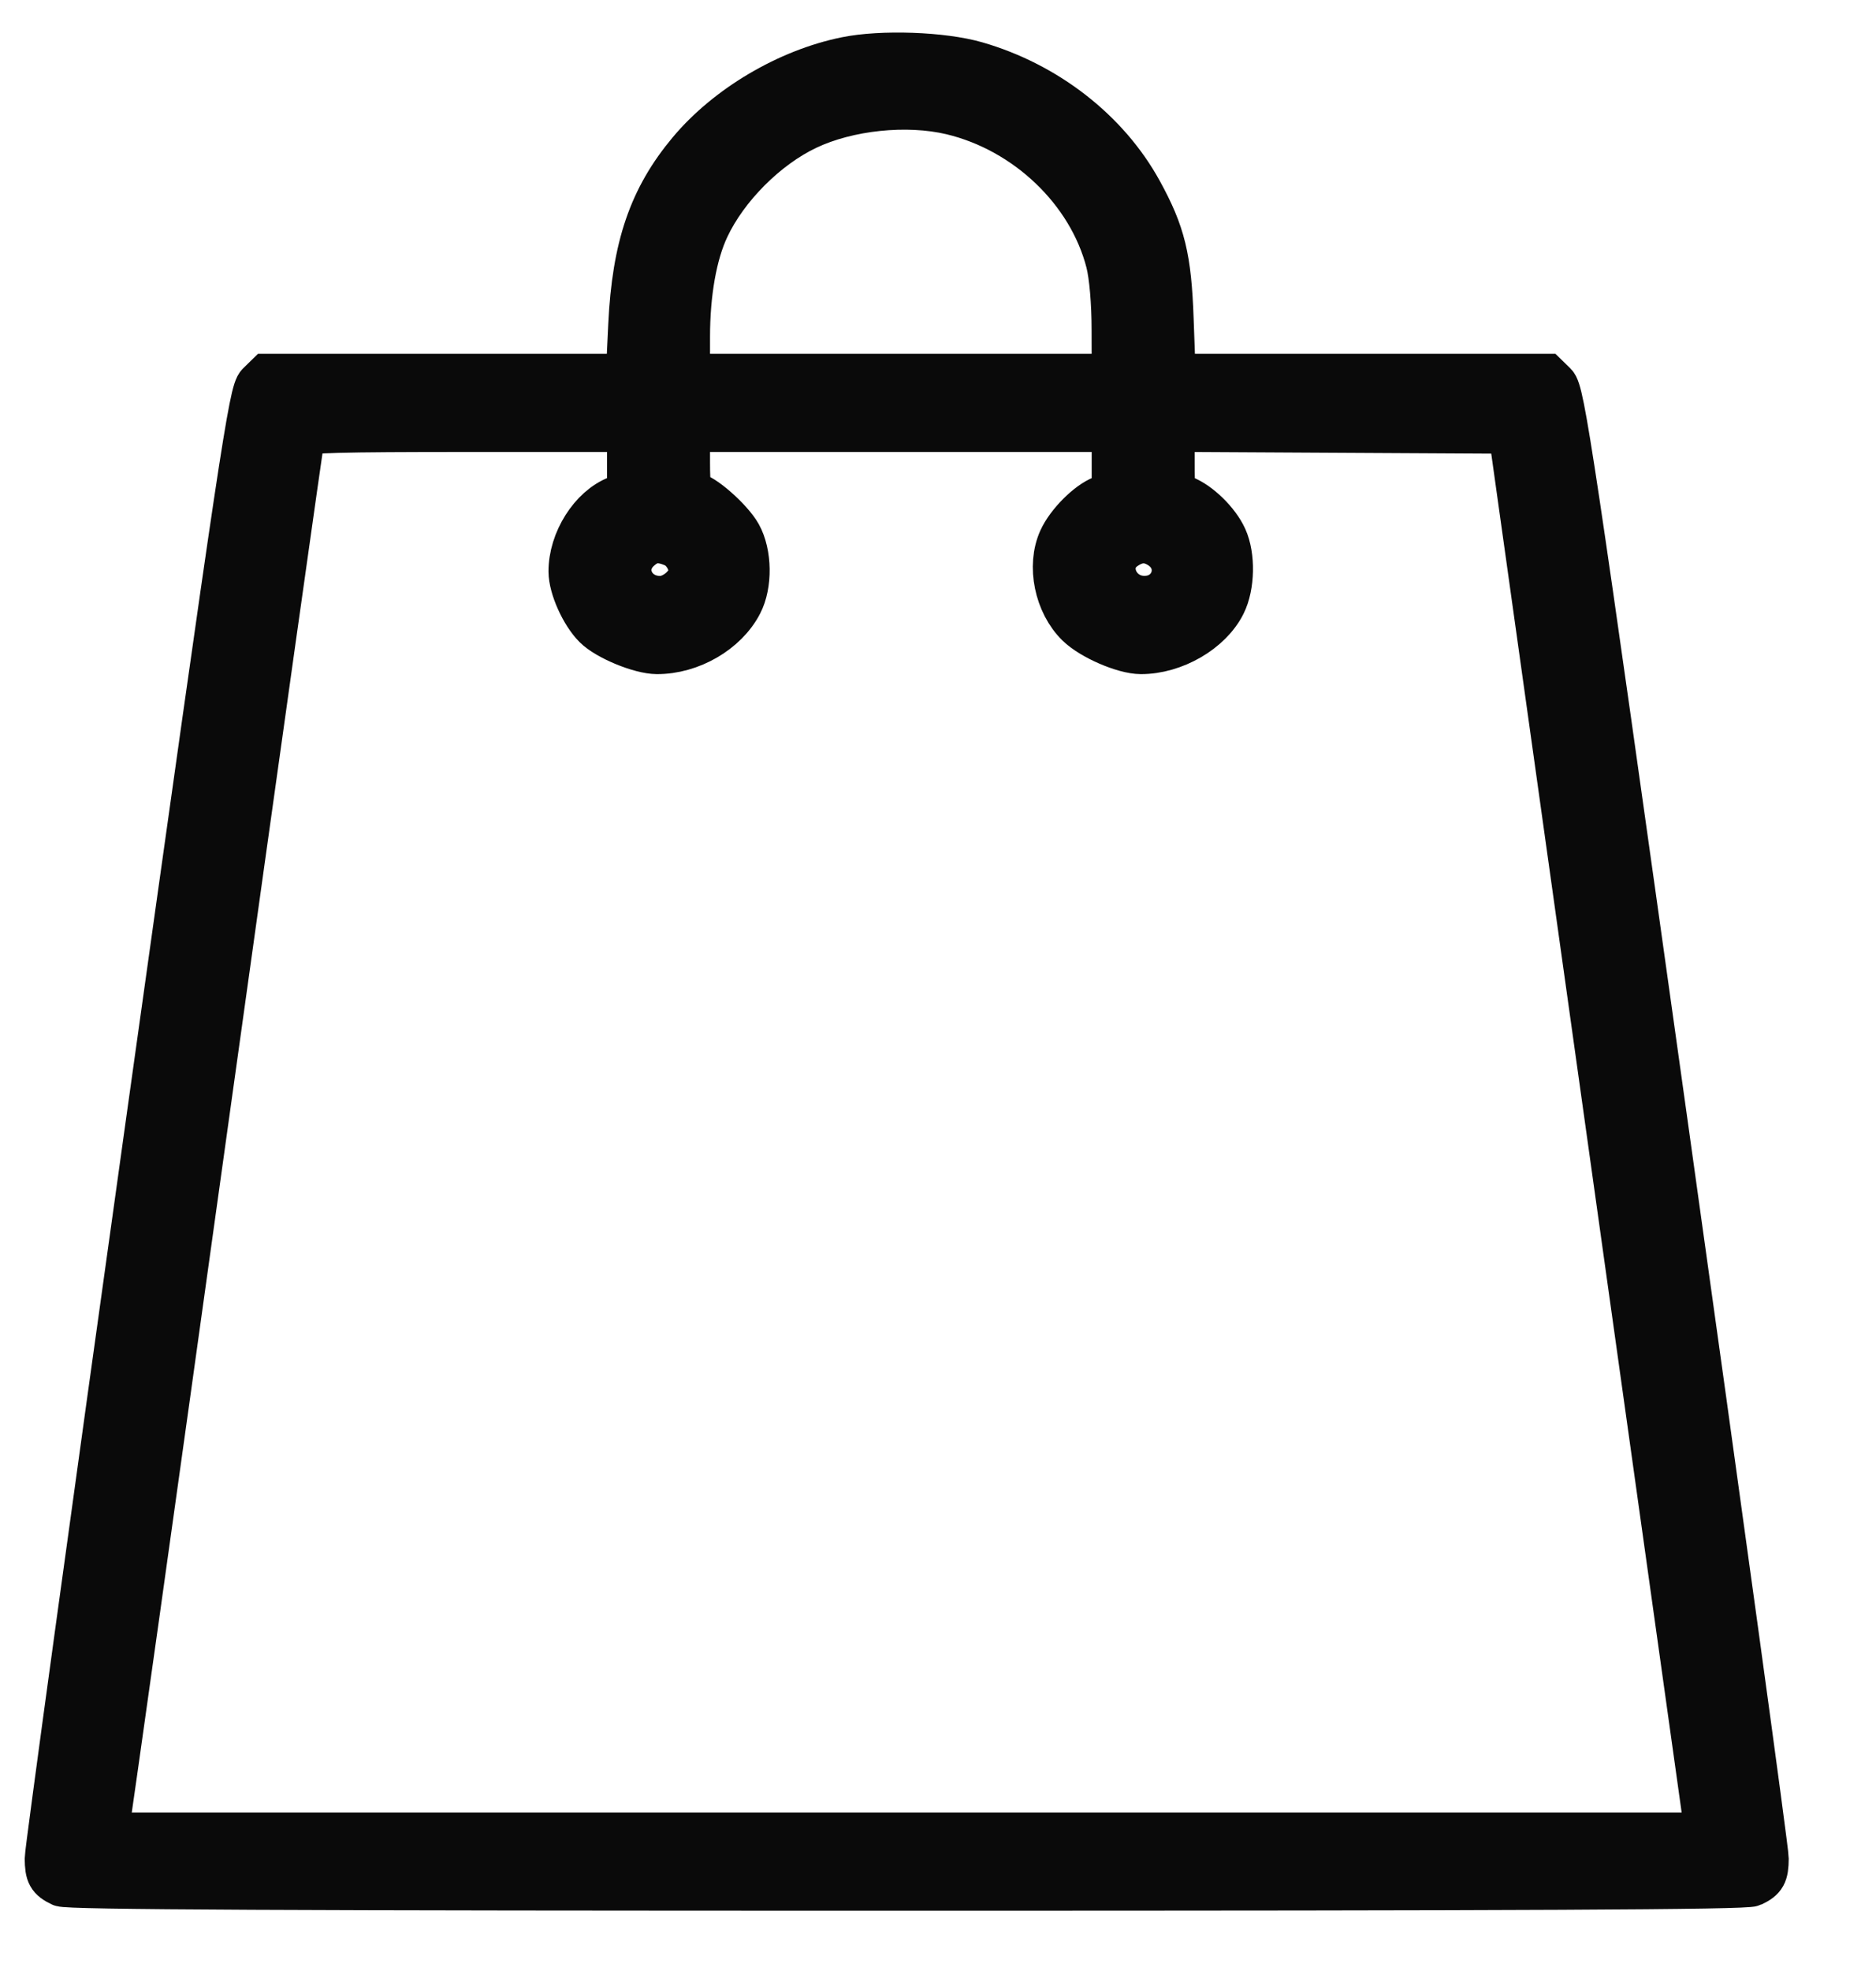 <?xml version="1.0" encoding="UTF-8"?> <svg xmlns="http://www.w3.org/2000/svg" width="20" height="21" viewBox="0 0 20 21" fill="none"><path fill-rule="evenodd" clip-rule="evenodd" d="M9.021 0.629C8.399 0.755 7.753 1.137 7.353 1.615C6.938 2.111 6.761 2.629 6.721 3.462L6.695 4.006H4.771H2.847L2.757 4.094C2.674 4.175 2.583 4.779 1.583 11.918C0.987 16.173 0.5 19.72 0.5 19.801C0.501 19.971 0.526 20.016 0.653 20.077C0.721 20.11 3.024 20.121 9.667 20.121C16.309 20.121 18.613 20.11 18.68 20.077C18.807 20.016 18.832 19.971 18.833 19.801C18.834 19.72 18.346 16.173 17.75 11.918C16.75 4.779 16.659 4.175 16.576 4.094L16.486 4.006H14.498H12.511L12.489 3.404C12.466 2.748 12.402 2.486 12.156 2.039C11.803 1.397 11.156 0.894 10.406 0.678C10.049 0.575 9.4 0.552 9.021 0.629ZM10.144 1.2C10.944 1.391 11.617 2.034 11.812 2.793C11.849 2.937 11.874 3.225 11.874 3.519L11.875 4.006H9.604H7.333V3.589C7.333 3.123 7.407 2.705 7.54 2.424C7.742 1.994 8.169 1.566 8.601 1.361C9.041 1.152 9.668 1.087 10.144 1.2ZM6.708 4.918V5.257L6.581 5.305C6.306 5.409 6.082 5.764 6.084 6.091C6.085 6.26 6.211 6.539 6.346 6.674C6.472 6.8 6.823 6.945 7.003 6.946C7.365 6.947 7.737 6.731 7.893 6.43C7.998 6.228 7.993 5.898 7.883 5.7C7.791 5.535 7.484 5.266 7.388 5.266C7.347 5.266 7.333 5.181 7.333 4.922V4.579H9.604H11.875V4.918V5.257L11.75 5.304C11.6 5.361 11.386 5.575 11.307 5.749C11.18 6.028 11.262 6.43 11.492 6.655C11.636 6.796 11.98 6.945 12.162 6.946C12.518 6.947 12.902 6.724 13.046 6.433C13.141 6.242 13.147 5.923 13.06 5.732C12.982 5.559 12.781 5.363 12.62 5.302C12.501 5.257 12.5 5.255 12.5 4.917V4.578L14.302 4.588L16.104 4.598L17.132 11.93C17.697 15.962 18.169 19.326 18.18 19.405L18.201 19.548H9.662H1.123L1.143 19.462C1.155 19.415 1.625 16.068 2.188 12.025C2.752 7.982 3.22 4.653 3.23 4.626C3.243 4.589 3.63 4.579 4.977 4.579H6.708V4.918ZM7.182 5.806C7.305 5.857 7.393 6.03 7.354 6.143C7.312 6.265 7.164 6.373 7.039 6.373C6.741 6.373 6.598 6.05 6.81 5.856C6.922 5.753 7.024 5.739 7.182 5.806ZM12.368 5.823C12.632 5.992 12.518 6.369 12.204 6.372C11.902 6.375 11.751 6.01 11.985 5.842C12.117 5.747 12.24 5.741 12.368 5.823Z" fill="#0A0A0A" stroke="#0A0A0A" stroke-width="0.473"></path></svg> 
